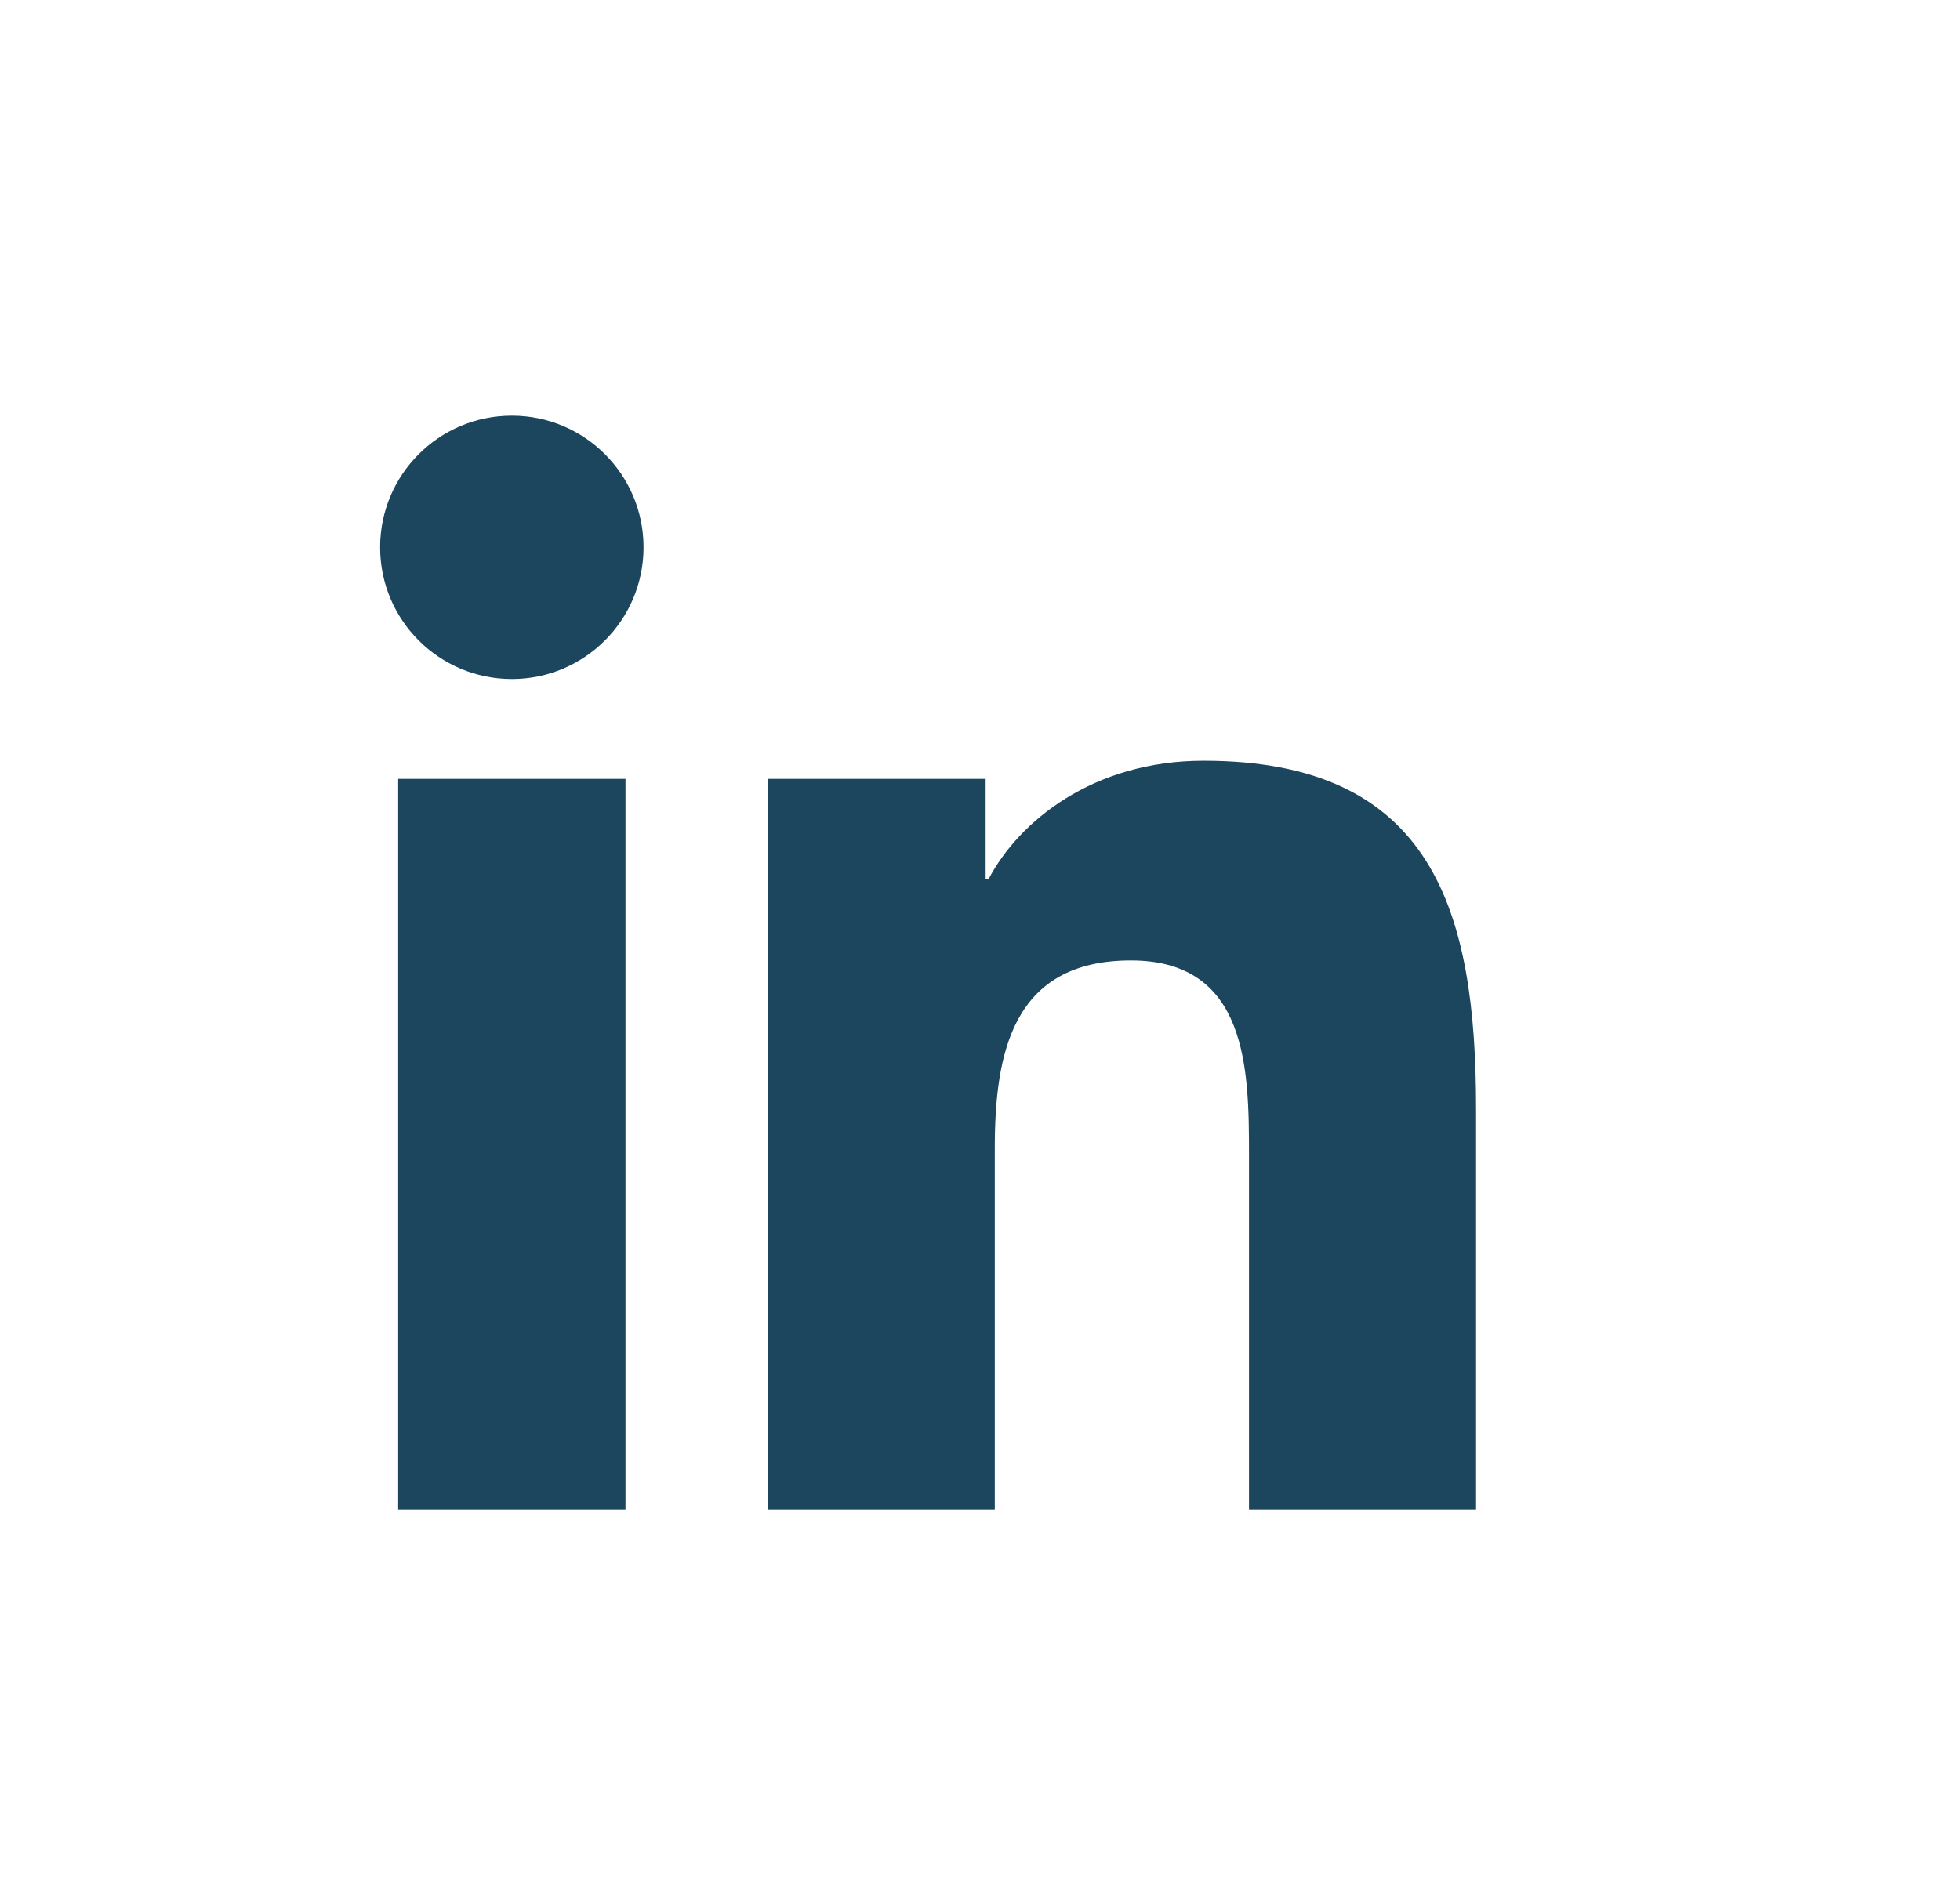 <svg width="33" height="32" viewBox="0 0 33 32" fill="none" xmlns="http://www.w3.org/2000/svg">
<path d="M6.704 13.116H10.531V25.419H6.704V13.116ZM8.619 7C9.842 7 10.835 7.993 10.835 9.217C10.835 10.441 9.842 11.435 8.619 11.435C7.391 11.435 6.4 10.441 6.4 9.217C6.4 7.993 7.391 7 8.619 7Z" fill="#1C455E"/>
<path d="M12.93 13.116H16.595V14.798H16.648C17.157 13.831 18.405 12.811 20.265 12.811C24.137 12.811 24.852 15.358 24.852 18.672V25.419H21.029V19.436C21.029 18.009 21.005 16.174 19.042 16.174C17.052 16.174 16.749 17.729 16.749 19.334V25.419H12.93V13.116Z" fill="#1C455E"/>
</svg>
